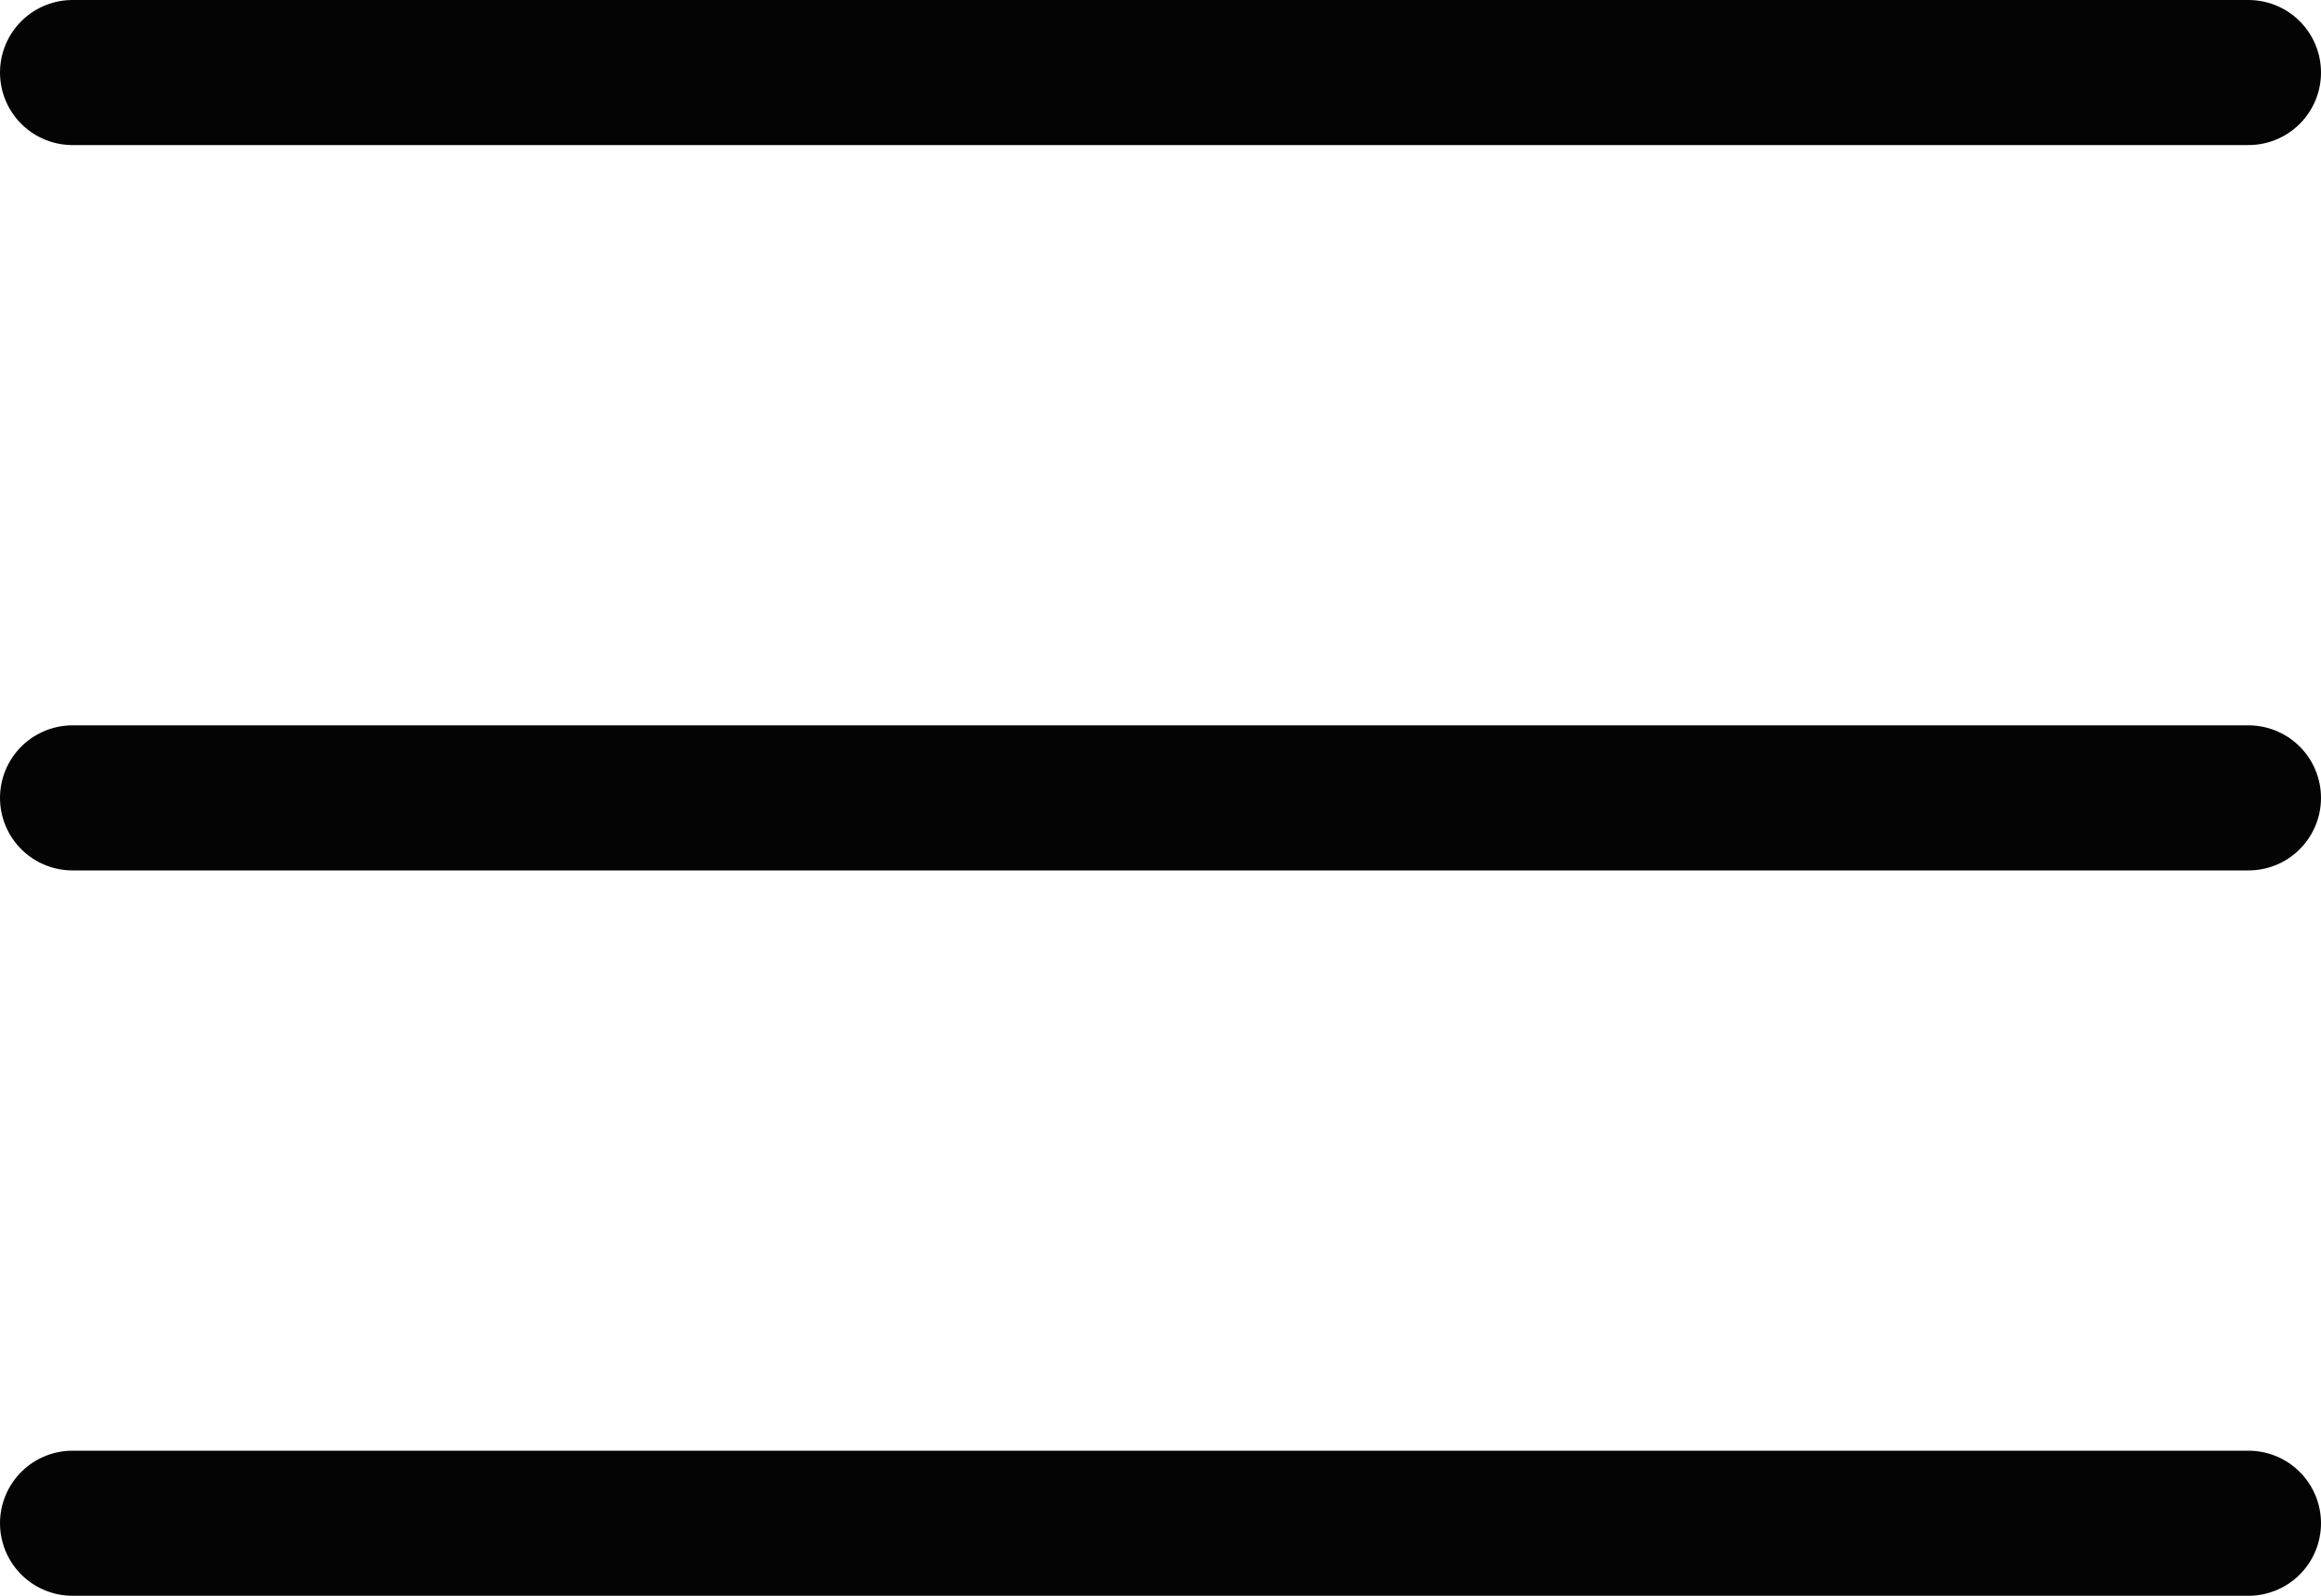 <svg xmlns="http://www.w3.org/2000/svg" width="16" height="11" viewBox="0 0 16 11">
    <g id="Group_51236" data-name="Group 51236" transform="translate(-332 -14.986)">
        <path id="Path_20617" data-name="Path 20617" d="M-22096.5,8589.486h15" transform="translate(22429 -8564)" fill="none" stroke="#040404" stroke-linecap="round" stroke-width="1"/>
        <path id="Path_20618" data-name="Path 20618" d="M-22096.5,8589.486h15" transform="translate(22429 -8569)" fill="none" stroke="#040404" stroke-linecap="round" stroke-width="1"/>
        <path id="Path_20619" data-name="Path 20619" d="M-22096.5,8589.486h15" transform="translate(22429 -8574)" fill="none" stroke="#040404" stroke-linecap="round" stroke-width="1"/>
    </g>
</svg>
